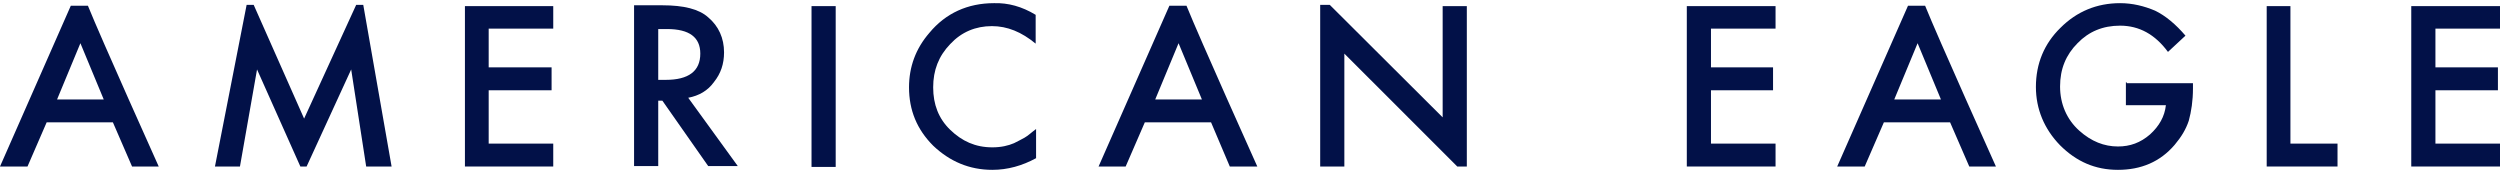 <svg xmlns="http://www.w3.org/2000/svg" width="174" height="12" viewBox="0 0 174 12" fill="none"><g clip-path="url(#clip0_502_3338)"><path d="M7.22 6.921L5.596 3.007L3.972 6.921H7.22ZM7.858 8.516H3.247L1.914 11.589H0L4.929 0.397H6.118C7.017 2.63 11.047 11.589 11.047 11.589H9.191L7.858 8.516V8.516Z" fill="#021148"></path><path d="M135.089 6.921L133.465 3.007L131.841 6.921H135.089V6.921ZM135.727 8.516H131.117L129.783 11.589H127.869L132.798 0.397H133.987C134.886 2.63 138.916 11.589 138.916 11.589H137.061L135.727 8.516V8.516Z" fill="#021148"></path><path d="M38.506 1.992H34.012V4.688H38.39V6.283H34.012V9.995H38.506V11.589H32.359V0.426H38.506V1.992Z" fill="#021148"></path><path d="M45.813 5.558H46.334C47.929 5.558 48.741 4.949 48.741 3.732C48.741 2.601 47.987 2.021 46.422 2.021H45.813V5.558V5.558ZM47.9 6.805L51.351 11.56H49.292L46.102 7.008H45.813V11.56H44.131V0.368H46.102C47.581 0.368 48.654 0.629 49.292 1.209C50.017 1.818 50.394 2.659 50.394 3.645C50.394 4.456 50.162 5.123 49.698 5.703C49.263 6.312 48.654 6.66 47.9 6.805" fill="#021148"></path><path d="M58.164 0.426H56.482V11.618H58.164V0.426Z" fill="#021148"></path><path d="M72.082 1.035V3.036C71.096 2.224 70.11 1.818 69.038 1.818C67.907 1.818 66.921 2.224 66.138 3.065C65.326 3.906 64.949 4.891 64.949 6.08C64.949 7.269 65.326 8.255 66.138 9.038C66.95 9.821 67.878 10.255 69.067 10.255C69.675 10.255 70.168 10.14 70.574 9.966C70.806 9.85 71.038 9.734 71.299 9.589C71.56 9.444 71.792 9.212 72.111 8.98V11.009C71.154 11.531 70.139 11.821 69.067 11.821C67.472 11.821 66.109 11.241 64.949 10.14C63.819 9.009 63.268 7.675 63.268 6.08C63.268 4.659 63.731 3.384 64.688 2.282C65.819 0.919 67.356 0.22 69.183 0.22C70.168 0.191 71.125 0.452 72.082 1.032" fill="#021148"></path><path d="M123.578 1.992H119.084V4.688H123.404V6.283H119.084V9.995H123.578V11.589H117.402V0.426H123.578V1.992Z" fill="#021148"></path><path d="M148.02 5.79H152.63V6.167C152.63 7.008 152.514 7.762 152.34 8.4C152.137 9.009 151.819 9.531 151.355 10.082C150.34 11.27 149.006 11.821 147.411 11.821C145.817 11.821 144.512 11.241 143.381 10.111C142.279 8.98 141.699 7.588 141.699 6.051C141.699 4.427 142.279 3.036 143.41 1.934C144.541 0.803 145.933 0.22 147.556 0.22C148.426 0.22 149.238 0.423 149.992 0.742C150.717 1.09 151.442 1.699 152.108 2.482L150.891 3.613C149.992 2.395 148.89 1.786 147.556 1.786C146.367 1.786 145.382 2.192 144.599 3.004C143.787 3.816 143.381 4.801 143.381 6.019C143.381 7.237 143.845 8.31 144.715 9.093C145.556 9.847 146.454 10.195 147.411 10.195C148.252 10.195 148.977 9.934 149.644 9.354C150.282 8.774 150.659 8.107 150.746 7.324H147.962V5.729H148.02V5.787V5.79Z" fill="#021148"></path><path d="M159.414 0.426V9.995H162.691V11.589H157.762V0.426H159.414Z" fill="#021148"></path><path d="M167.824 0.426V11.589H174V9.995H169.506V6.283H173.855V4.688H169.506V1.992H174V0.426H167.824Z" fill="#021148"></path><path d="M83.652 6.921L82.028 3.007L80.404 6.921H83.652V6.921ZM84.29 8.516H79.679L78.346 11.589H76.461L81.39 0.397H82.579C83.478 2.63 87.508 11.589 87.508 11.589H85.594L84.29 8.516Z" fill="#021148"></path><path d="M17.89 4.833L20.905 11.589H21.34L24.442 4.833L25.486 11.589H27.255L25.283 0.339H24.79L21.166 8.255L17.657 0.339H17.165L14.961 11.589H16.701L17.89 4.833Z" fill="#021148"></path><path d="M102.091 11.589V0.426H100.409V8.168L92.552 0.339H91.885V11.589H93.567V3.732L101.424 11.589H102.091Z" fill="#021148"></path></g><defs><clipPath id="clip0_502_3338"><rect width="174" height="11.601" fill="white" transform="translate(0 0.22)"></rect></clipPath></defs></svg>